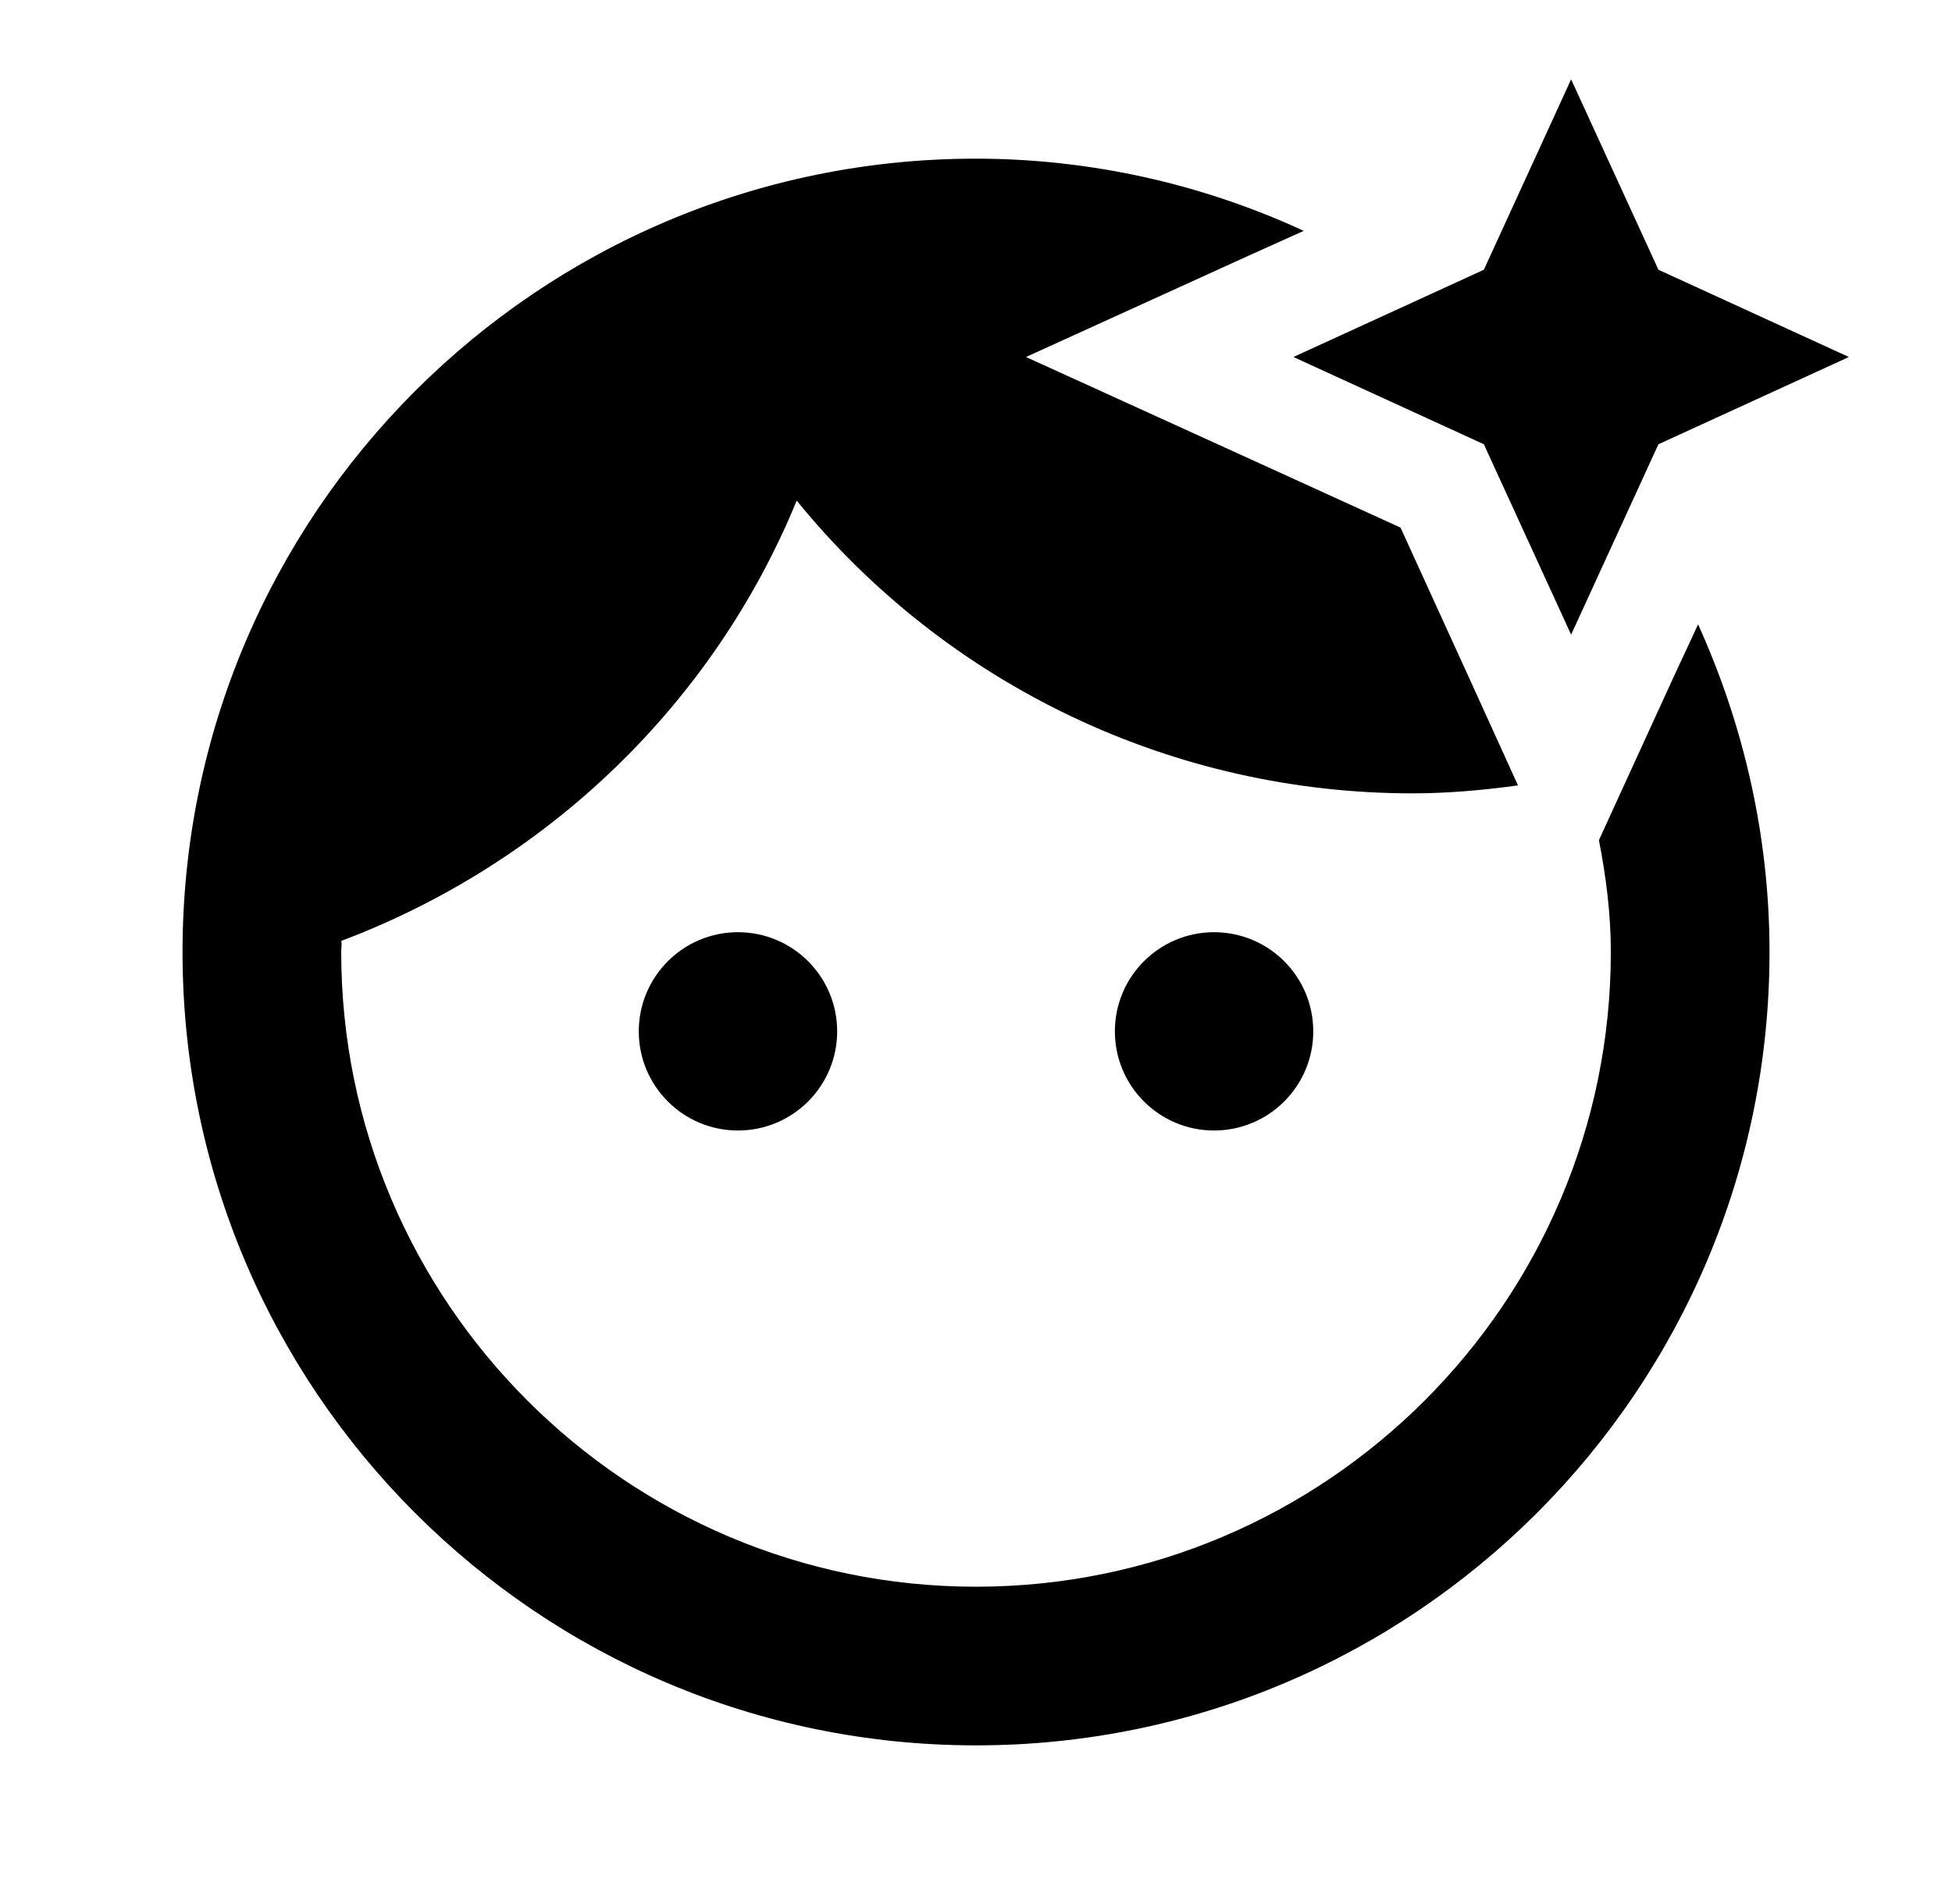<?xml version="1.0" encoding="UTF-8"?>
<svg xmlns="http://www.w3.org/2000/svg" width="41" height="40" viewBox="0 0 41 40" fill="none">
  <path d="M15.5 23.75C16.651 23.75 17.584 22.817 17.584 21.667C17.584 20.516 16.651 19.584 15.5 19.584C14.35 19.584 13.417 20.516 13.417 21.667C13.417 22.817 14.35 23.75 15.5 23.75Z" fill="black"></path>
  <path d="M35.117 14.3L33.584 17.65C33.734 18.417 33.834 19.2 33.834 20C33.834 27.35 27.85 33.334 20.5 33.334C13.15 33.334 7.167 27.35 7.167 20C7.167 19.917 7.184 19.834 7.167 19.767C11.5 18.134 14.984 14.784 16.734 10.517C18.297 12.439 20.269 13.988 22.506 15.052C24.743 16.116 27.19 16.667 29.667 16.667C30.417 16.667 31.15 16.6 31.884 16.5L30.884 14.3L29.417 11.084L26.2 9.617L21.55 7.5L26.2 5.383L27.384 4.85C25.226 3.853 22.878 3.335 20.5 3.333C11.3 3.333 3.834 10.8 3.834 20C3.834 29.2 11.3 36.667 20.5 36.667C29.7 36.667 37.167 29.2 37.167 20C37.167 17.55 36.617 15.217 35.667 13.117L35.117 14.3Z" fill="black"></path>
  <path d="M25.5 23.75C26.651 23.75 27.584 22.817 27.584 21.667C27.584 20.516 26.651 19.584 25.5 19.584C24.35 19.584 23.417 20.516 23.417 21.667C23.417 22.817 24.35 23.75 25.5 23.75Z" fill="black"></path>
  <path d="M34.834 9.333L33 13.333L31.167 9.333L27.167 7.5L31.167 5.667L33 1.667L34.834 5.667L38.834 7.5L34.834 9.333Z" fill="black"></path>
</svg>
